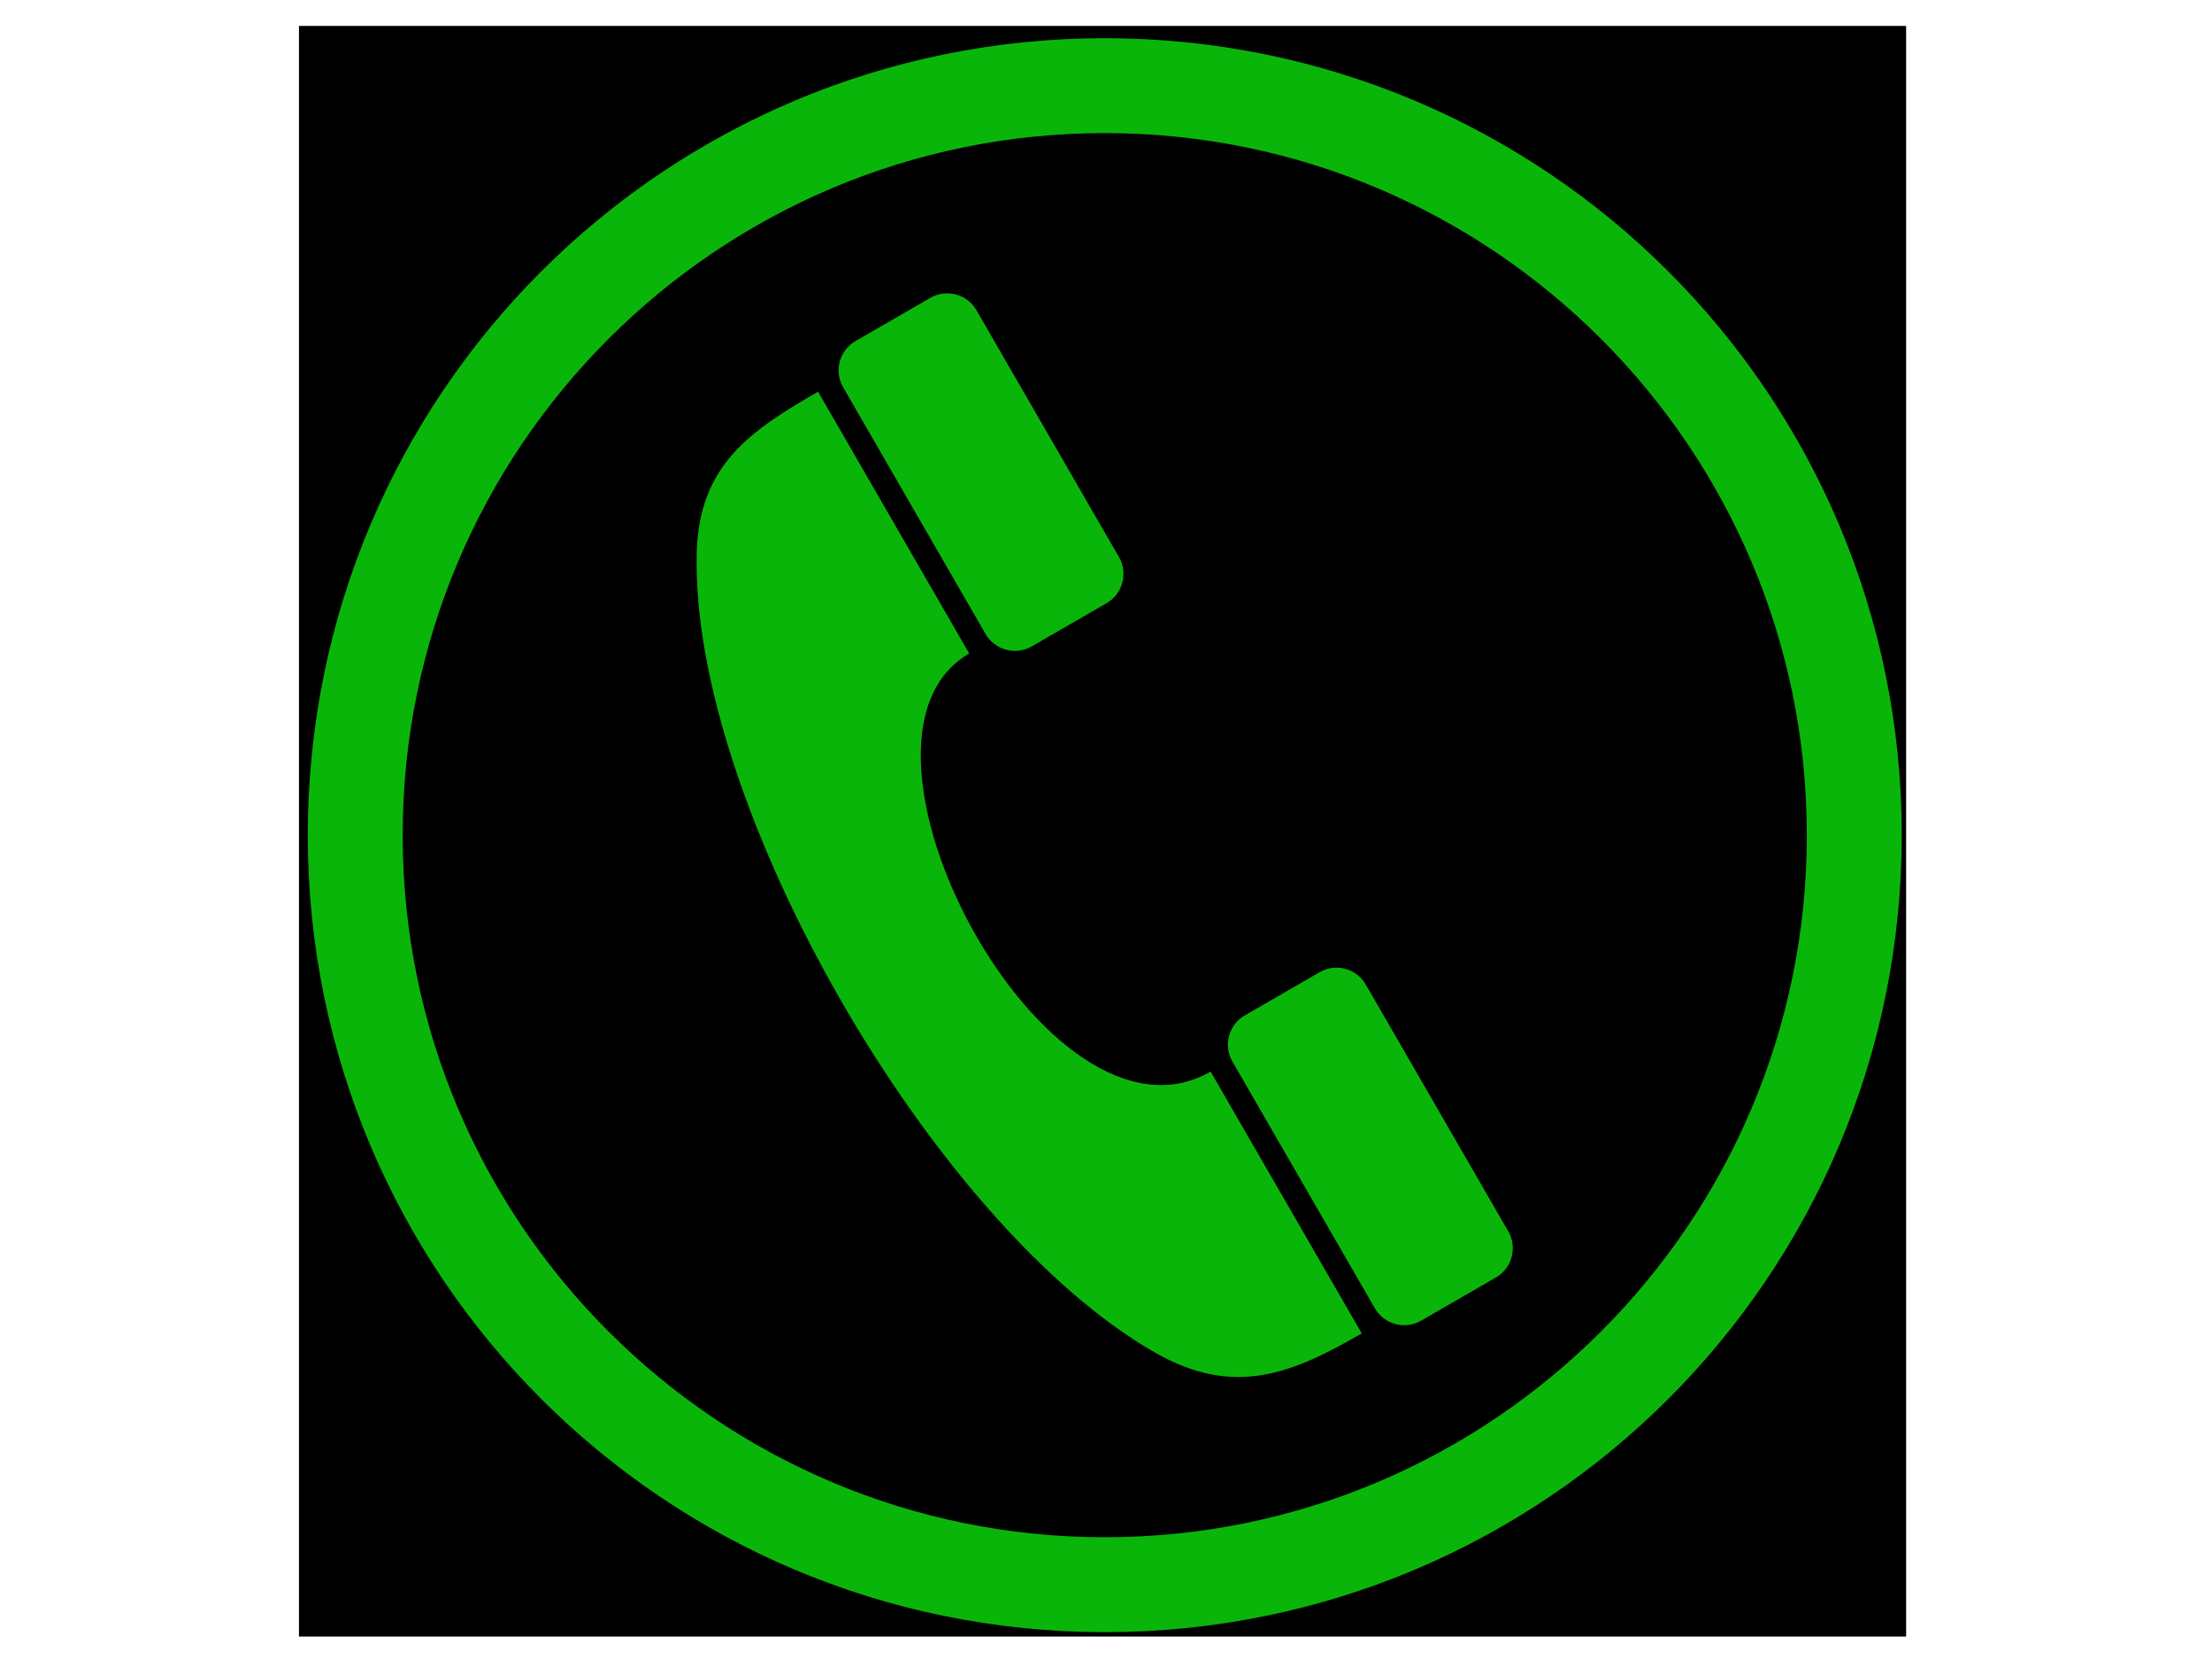 <?xml version="1.0"?><svg width="640" height="480" xmlns="http://www.w3.org/2000/svg">
 <title>rr46_red</title>

 <g>
  <title>Layer 1</title>
  <rect id="svg_2" height="461" width="460" y="10" x="89" stroke-width="5" stroke="#000000" fill="#000000"/>
  <g id="Layer_x0020_1">
   <g id="_152222920">
    <path id="_152222248" class="fil0" d="m280.424,189.078c-43.109,24.888 22.665,148.196 69.837,120.961c8.377,14.509 35.359,61.245 43.736,75.753c-19.902,11.492 -36.749,18.736 -59.823,5.546c-64.067,-36.624 -134.588,-158.725 -132.581,-231.553c0.696,-25.295 15.6,-35.207 35.094,-46.462c8.377,14.51 35.36,61.245 43.736,75.755l0.001,0l0,0z" fill="#0ab50a"/>
    <path id="_150519168" class="fil0" d="m298.506,187.023c-4.658,2.689 -10.652,1.084 -13.341,-3.574l-41.232,-71.416c-2.69,-4.659 -1.085,-10.652 3.574,-13.342l21.67,-12.511c4.658,-2.69 10.653,-1.083 13.342,3.575l41.232,71.416c2.689,4.658 1.084,10.652 -3.574,13.341l-21.671,12.512z" fill="#0ab50a"/>
    <path id="_226148072" class="fil0" d="m411.148,382.126c-4.657,2.689 -10.651,1.084 -13.341,-3.575l-41.232,-71.416c-2.69,-4.658 -1.085,-10.652 3.574,-13.341l21.67,-12.512c4.658,-2.689 10.653,-1.083 13.343,3.575l41.231,71.415c2.69,4.659 1.084,10.653 -3.574,13.342l-21.671,12.512l0,0z" fill="#0ab50a"/>
   </g>
   <path id="svg_1" class="fil1" d="m319.643,11l0.003,0l0,0.054c63.714,0.001 121.373,25.802 163.08,67.51c41.705,41.705 67.505,99.36 67.507,163.072l0.054,0l0,0.007l0,0.003l-0.054,0c-0.001,63.714 -25.802,121.373 -67.51,163.08c-41.706,41.705 -99.362,67.505 -163.073,67.507l0,0.054l-0.007,0l-0.004,0l0,-0.054c-63.713,-0.001 -121.371,-25.802 -163.078,-67.51c-41.705,-41.706 -67.506,-99.361 -67.508,-163.073l-0.054,0l0,-0.007l0,-0.003l0.054,0c0.001,-63.714 25.803,-121.372 67.51,-163.079c41.706,-41.705 99.361,-67.505 163.072,-67.507l0,-0.054l0.008,0l0,-0l0,0l0,0zm0.003,27.51l0,0.054l-0.003,0l-0.008,0l0,-0.054c-56.029,0.001 -106.8,22.757 -143.583,59.54c-36.785,36.784 -59.542,87.557 -59.542,143.59l0.053,0l0,0.003l0,0.008l-0.053,0c0.001,56.03 22.757,106.8 59.539,143.584c36.785,36.785 87.558,59.542 143.59,59.542l0,-0.054l0.004,0l0.007,0l0,0.054c56.03,-0.001 106.801,-22.757 143.585,-59.54c36.785,-36.784 59.541,-87.557 59.542,-143.59l-0.054,0l0,-0.004l0,-0.007l0.054,0c-0.002,-56.03 -22.757,-106.801 -59.54,-143.584c-36.784,-36.785 -87.558,-59.542 -143.591,-59.542l0,0l0,0z" fill="#0ab50a"/>
  </g>
 </g>
</svg>